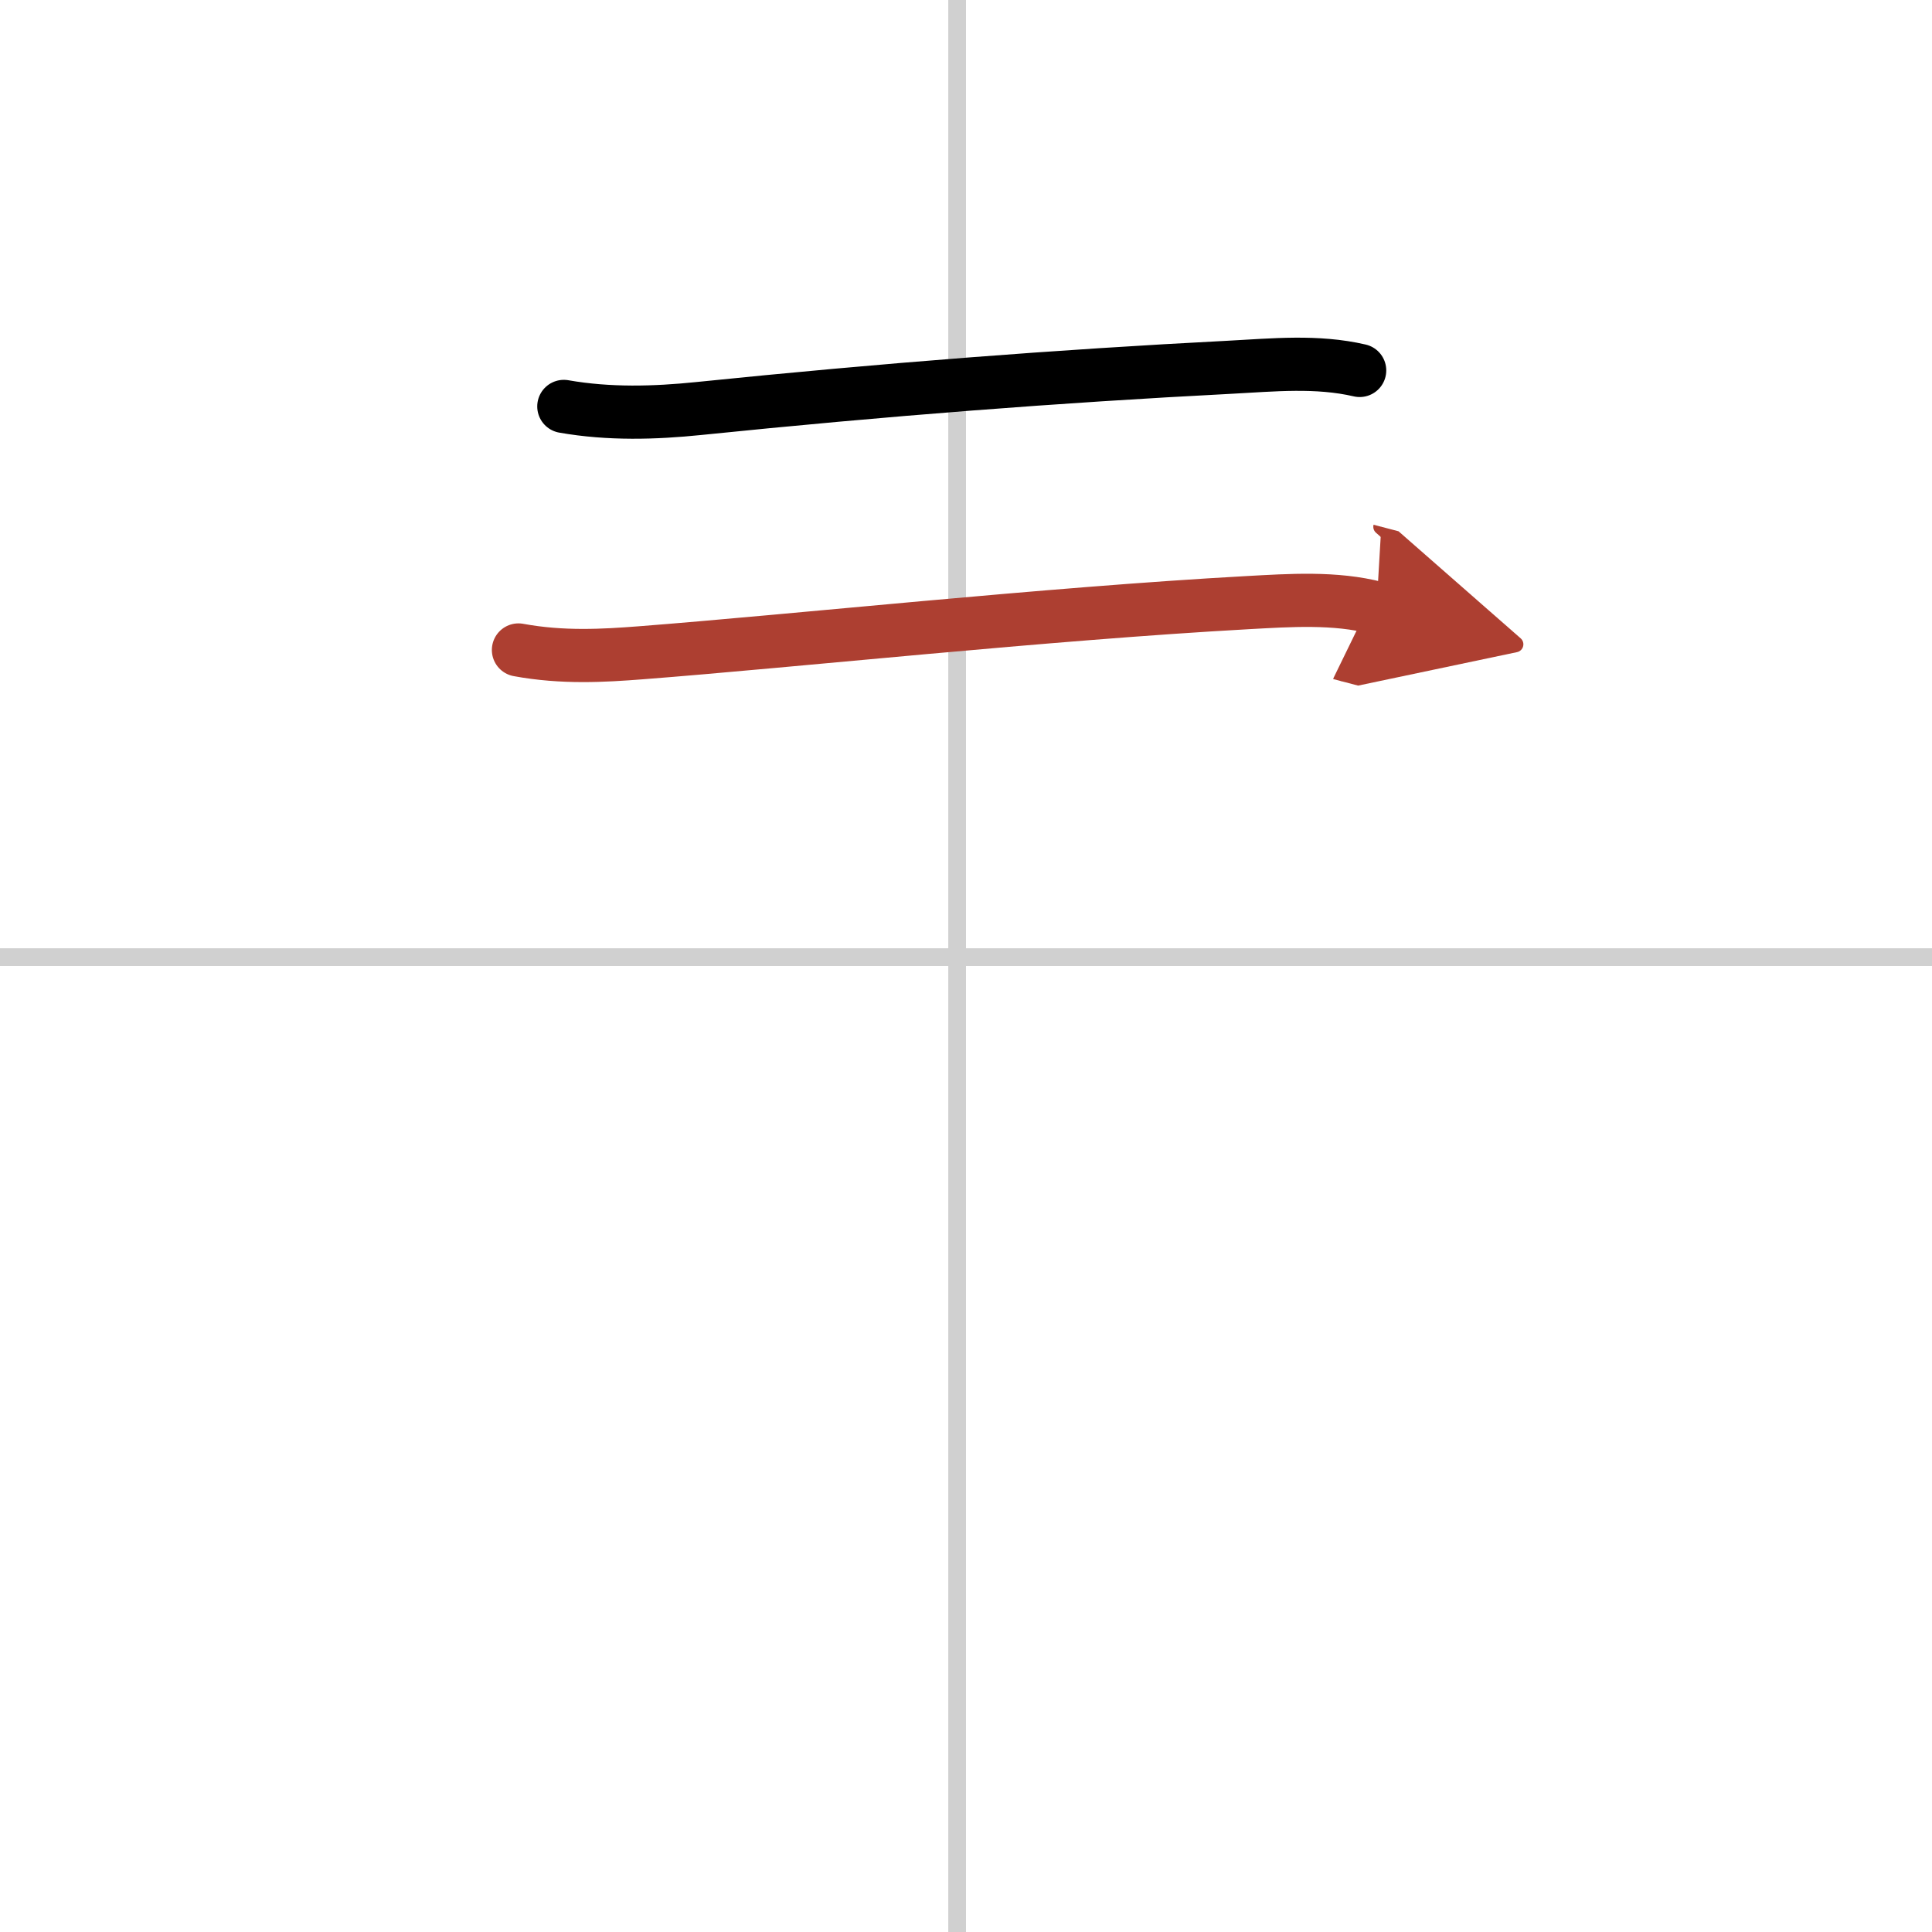 <svg width="400" height="400" viewBox="0 0 109 109" xmlns="http://www.w3.org/2000/svg"><defs><marker id="a" markerWidth="4" orient="auto" refX="1" refY="5" viewBox="0 0 10 10"><polyline points="0 0 10 5 0 10 1 5" fill="#ad3f31" stroke="#ad3f31"/></marker></defs><g fill="none" stroke="#000" stroke-linecap="round" stroke-linejoin="round" stroke-width="3"><rect width="100%" height="100%" fill="#fff" stroke="#fff"/><line x1="54" x2="54" y2="109" stroke="#d0d0d0" stroke-width="1"/><line x2="109" y1="54" y2="54" stroke="#d0d0d0" stroke-width="1"/><path d="m31.81 22.93c2.56 0.45 5.15 0.37 7.59 0.12 10.55-1.08 20.28-1.83 29.98-2.33 2.46-0.13 4.91-0.38 7.33 0.18"/><path d="m29.25 36.67c2.5 0.46 4.82 0.32 6.89 0.16 8.57-0.66 22.85-2.2 34.24-2.83 2.38-0.13 4.95-0.31 7.28 0.3" marker-end="url(#a)" stroke="#ad3f31"/></g></svg>
